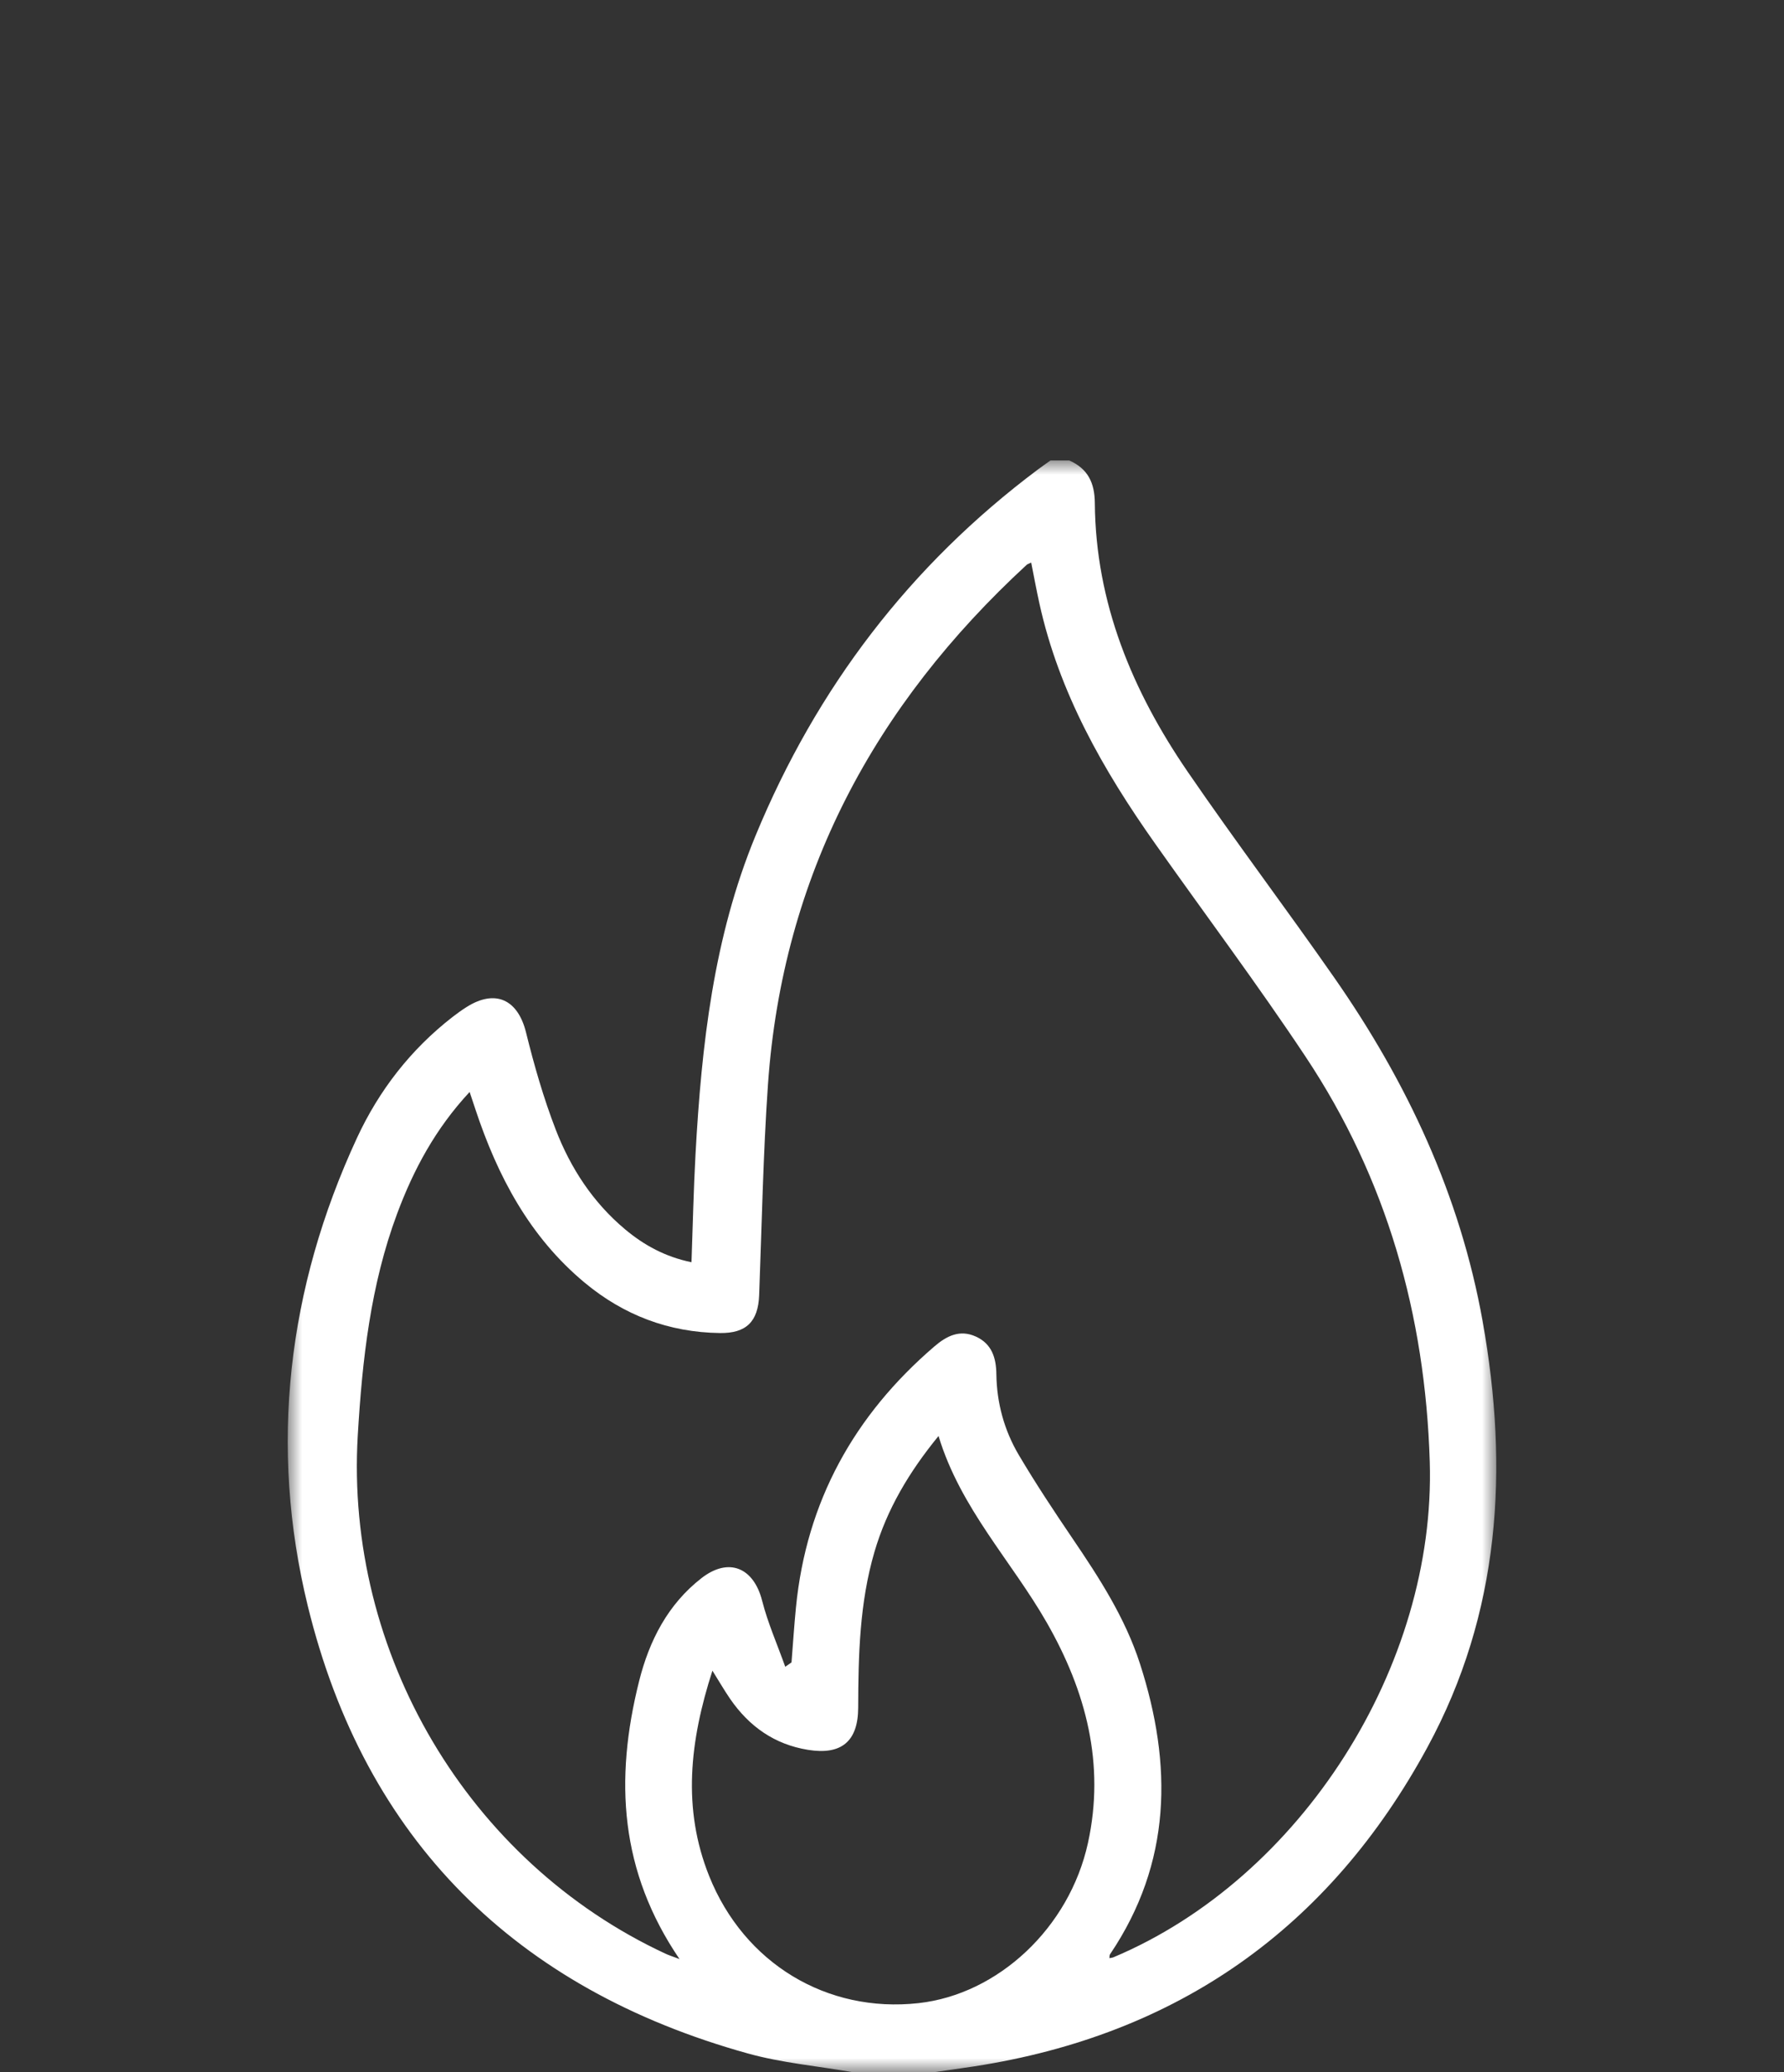 <?xml version="1.0" encoding="UTF-8"?> <svg xmlns="http://www.w3.org/2000/svg" xmlns:xlink="http://www.w3.org/1999/xlink" width="62px" height="72px" viewBox="0 0 62 72" version="1.1"><rect x="0" y="0" width="62" height="72" fill="#333333" stroke="none"/><title>Icon / SMG / Fire Alarm</title><defs><polygon id="path-1" points="0 0 42 0 42 56 0 56"></polygon></defs><g id="Icon-/-SMG-/-Fire-Alarm" stroke="none" stroke-width="1" fill="none" fill-rule="evenodd"><g id="Group-3" transform="translate(10, 16)"><mask id="mask-2" fill="white"><use xlink:href="#path-1"></use></mask><g id="Clip-2"></g><path d="M14.759,42.05 C13.964,44.514 13.711,46.849 14.645,49.184 C15.862,52.223 18.739,53.953 21.919,53.602 C24.682,53.297 27.163,50.991 27.81,48.037 C28.411,45.297 27.743,42.763 26.381,40.383 C25.152,38.235 23.38,36.413 22.617,33.896 C21.582,35.161 20.822,36.451 20.391,37.92 C19.872,39.689 19.83,41.51 19.825,43.336 C19.821,44.511 19.238,44.988 18.082,44.801 C16.917,44.613 16.037,43.989 15.377,43.033 C15.184,42.753 15.014,42.458 14.759,42.05 L14.759,42.05 Z M17.29,41.914 C17.481,41.778 17.507,41.769 17.508,41.758 C17.56,41.122 17.599,40.486 17.662,39.852 C18.024,36.169 19.685,33.176 22.474,30.783 C22.9,30.417 23.357,30.186 23.917,30.442 C24.473,30.696 24.62,31.185 24.627,31.75 C24.641,32.755 24.903,33.705 25.41,34.561 C25.993,35.546 26.627,36.503 27.27,37.451 C28.203,38.825 29.104,40.216 29.618,41.809 C30.753,45.324 30.723,48.726 28.577,51.905 C28.556,51.936 28.563,51.986 28.556,52.039 C28.622,52.026 28.659,52.024 28.692,52.01 C35.223,49.264 39.91,41.879 39.689,34.782 C39.531,29.69 38.198,24.965 35.375,20.719 C33.703,18.203 31.889,15.783 30.146,13.315 C28.338,10.758 26.804,8.066 26.122,4.964 C26.019,4.498 25.934,4.03 25.837,3.547 C25.743,3.593 25.706,3.602 25.68,3.626 C20.391,8.501 17.195,14.432 16.689,21.688 C16.52,24.122 16.476,26.565 16.383,29.004 C16.348,29.92 15.936,30.33 15.023,30.318 C13.245,30.296 11.674,29.697 10.314,28.564 C8.403,26.973 7.292,24.866 6.523,22.548 C6.463,22.368 6.403,22.187 6.321,21.942 C5.135,23.217 4.375,24.635 3.804,26.164 C2.877,28.649 2.59,31.242 2.434,33.873 C1.986,41.434 6.267,48.691 13.124,51.882 C13.259,51.945 13.402,51.989 13.615,52.07 C11.544,49.025 11.347,45.857 12.212,42.41 C12.564,41.007 13.209,39.744 14.381,38.833 C15.326,38.1 16.194,38.465 16.488,39.624 C16.681,40.384 17.003,41.11 17.29,41.914 L17.29,41.914 Z M27.162,0 C27.804,0.283 28.043,0.774 28.049,1.475 C28.076,4.95 29.355,8.014 31.281,10.823 C32.937,13.238 34.703,15.578 36.378,17.981 C38.901,21.602 40.742,25.525 41.526,29.908 C42.445,35.05 42.142,40.046 39.605,44.716 C36.193,50.997 30.933,54.707 23.86,55.798 C23.397,55.869 22.932,55.933 22.467,56 L19.629,56 C18.415,55.789 17.174,55.679 15.993,55.351 C7.929,53.11 2.685,47.934 0.697,39.803 C-0.658,34.262 -0.012,28.758 2.406,23.539 C3.173,21.885 4.277,20.462 5.73,19.334 C5.888,19.212 6.051,19.094 6.22,18.988 C7.218,18.36 7.998,18.731 8.28,19.869 C8.563,21.013 8.89,22.155 9.314,23.252 C9.83,24.588 10.607,25.78 11.723,26.714 C12.387,27.27 13.129,27.673 14.032,27.858 C14.078,26.587 14.103,25.34 14.172,24.095 C14.381,20.319 14.797,16.575 16.257,13.039 C18.375,7.909 21.623,3.643 26.072,0.312 C26.215,0.205 26.362,0.104 26.507,0 L27.162,0 Z" id="Fill-1" fill="#FFFFFF" mask="url(#mask-2)"></path></g></g></svg> 